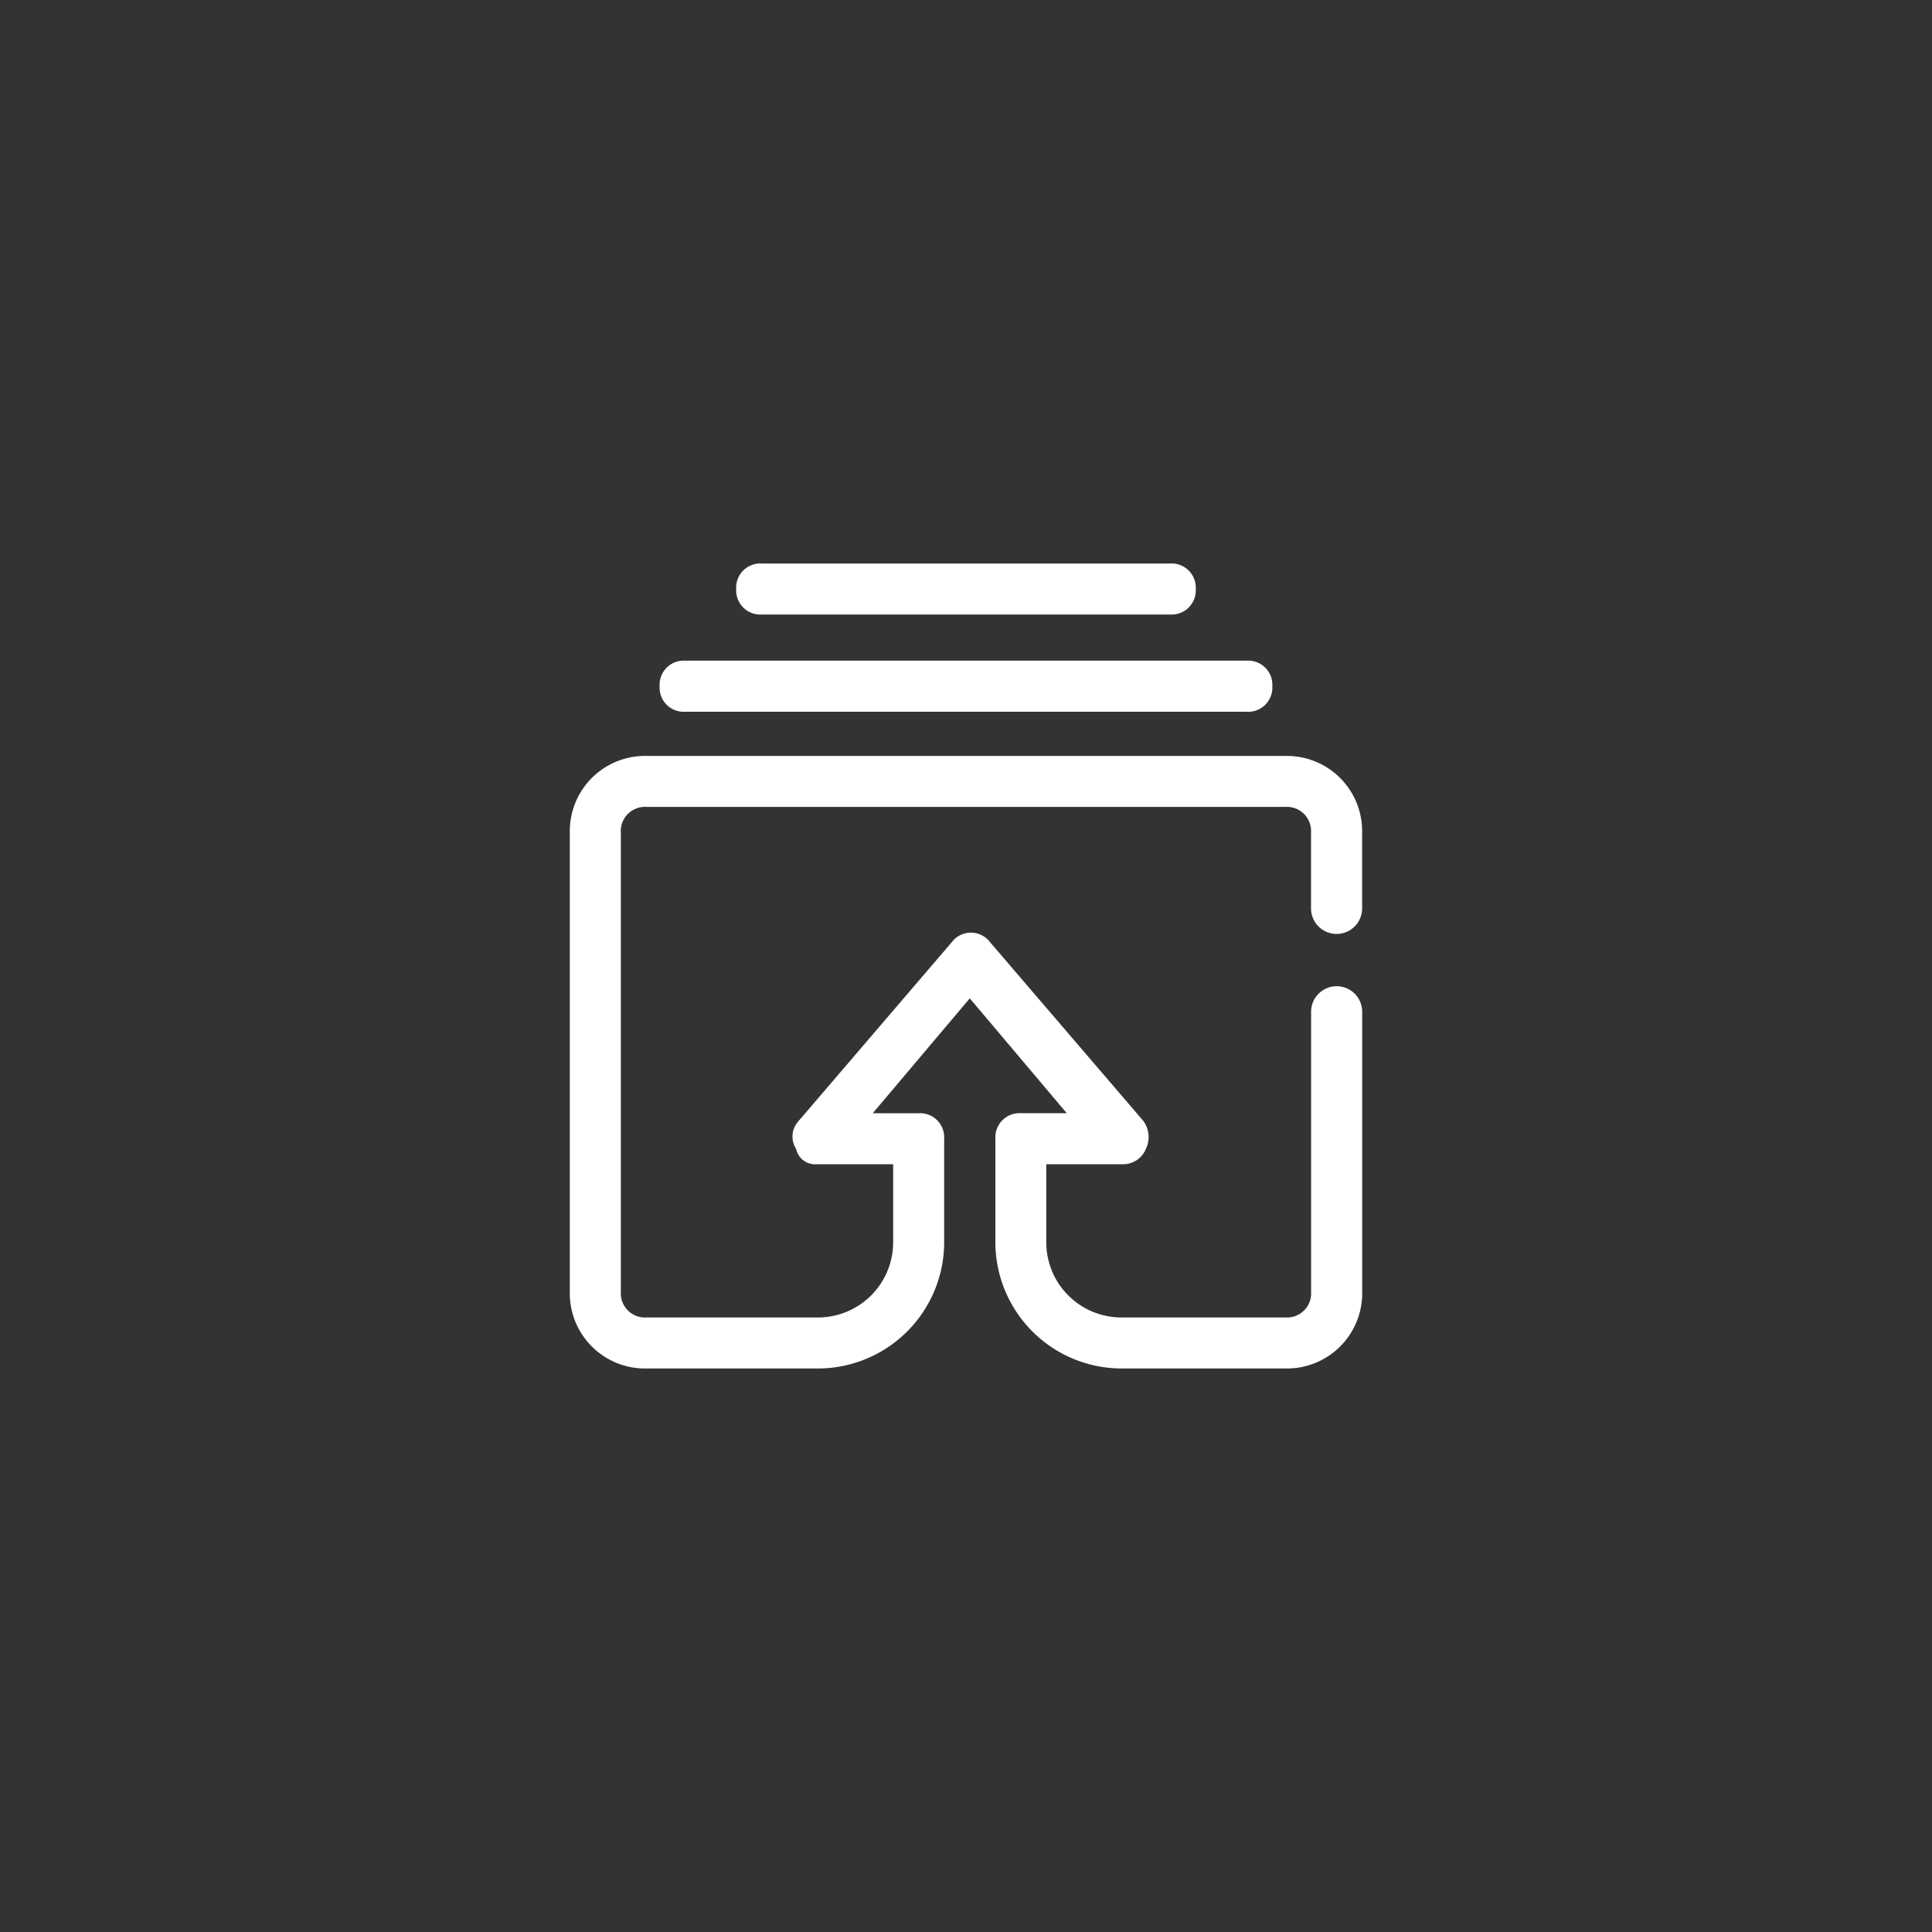 <svg xmlns="http://www.w3.org/2000/svg" xmlns:xlink="http://www.w3.org/1999/xlink" width="120" height="120" viewBox="0 0 120 120">
  <rect x="0" y="0" width="120" height="120" fill="#333333" stroke="none"/>
  <defs>
    <clipPath id="clip-path">
      <rect id="Rectangle_301" data-name="Rectangle 301" width="50" height="50" transform="translate(124 826)" fill="#fff"/>
    </clipPath>
  </defs>
  <g id="reward-api-integration-icon1" transform="translate(-89 -791)">
    <rect id="Rectangle_300" data-name="Rectangle 300" width="120" height="120" rx="60" transform="translate(89 791)" fill="rgba(0,136,255,0)"/>
    <g id="Mask_Group_6" data-name="Mask Group 6" clip-path="url(#clip-path)">
      <path id="developer-centersdk-download-svgrepo-com" d="M43.031,9.8H8.15A1.5,1.5,0,0,1,6.563,8.213,1.5,1.5,0,0,1,8.15,6.626H43.031a1.5,1.5,0,0,1,1.587,1.587A1.5,1.5,0,0,1,43.031,9.8ZM38.275,3.76H12.905a1.5,1.5,0,0,1-1.587-1.583A1.5,1.5,0,0,1,12.905.591h25.37a1.5,1.5,0,0,1,1.587,1.587A1.5,1.5,0,0,1,38.275,3.76Zm7.165,43.661H35.334a4.673,4.673,0,0,1-4.756-4.76V37.905h4.756a1.527,1.527,0,0,0,1.429-.949,1.7,1.7,0,0,0-.157-1.744l-9.52-11.1a1.488,1.488,0,0,0-2.378,0L15.2,35.212a1.417,1.417,0,0,0-.157,1.744,1.2,1.2,0,0,0,1.268.949h4.756v4.756a4.674,4.674,0,0,1-4.756,4.76H5.74a1.5,1.5,0,0,1-1.587-1.587V17.291A1.5,1.5,0,0,1,5.74,15.709h39.7A1.5,1.5,0,0,1,47.023,17.3v4.752a1.587,1.587,0,0,0,3.173,0V17.3a4.671,4.671,0,0,0-4.756-4.756H5.74A4.671,4.671,0,0,0,.984,17.3V45.834A4.671,4.671,0,0,0,5.74,50.59H16.311a7.85,7.85,0,0,0,7.925-7.929V36.323a1.5,1.5,0,0,0-1.587-1.587H19.8L25.827,27.6l6.024,7.134H29a1.5,1.5,0,0,0-1.583,1.587v6.339a7.85,7.85,0,0,0,7.925,7.929H45.445A4.671,4.671,0,0,0,50.2,45.834V28.394a1.587,1.587,0,0,0-3.173,0V45.834a1.5,1.5,0,0,1-1.583,1.587Z" transform="translate(123.408 825.409)" fill="#fff"/>
    </g>
  </g>
</svg>
